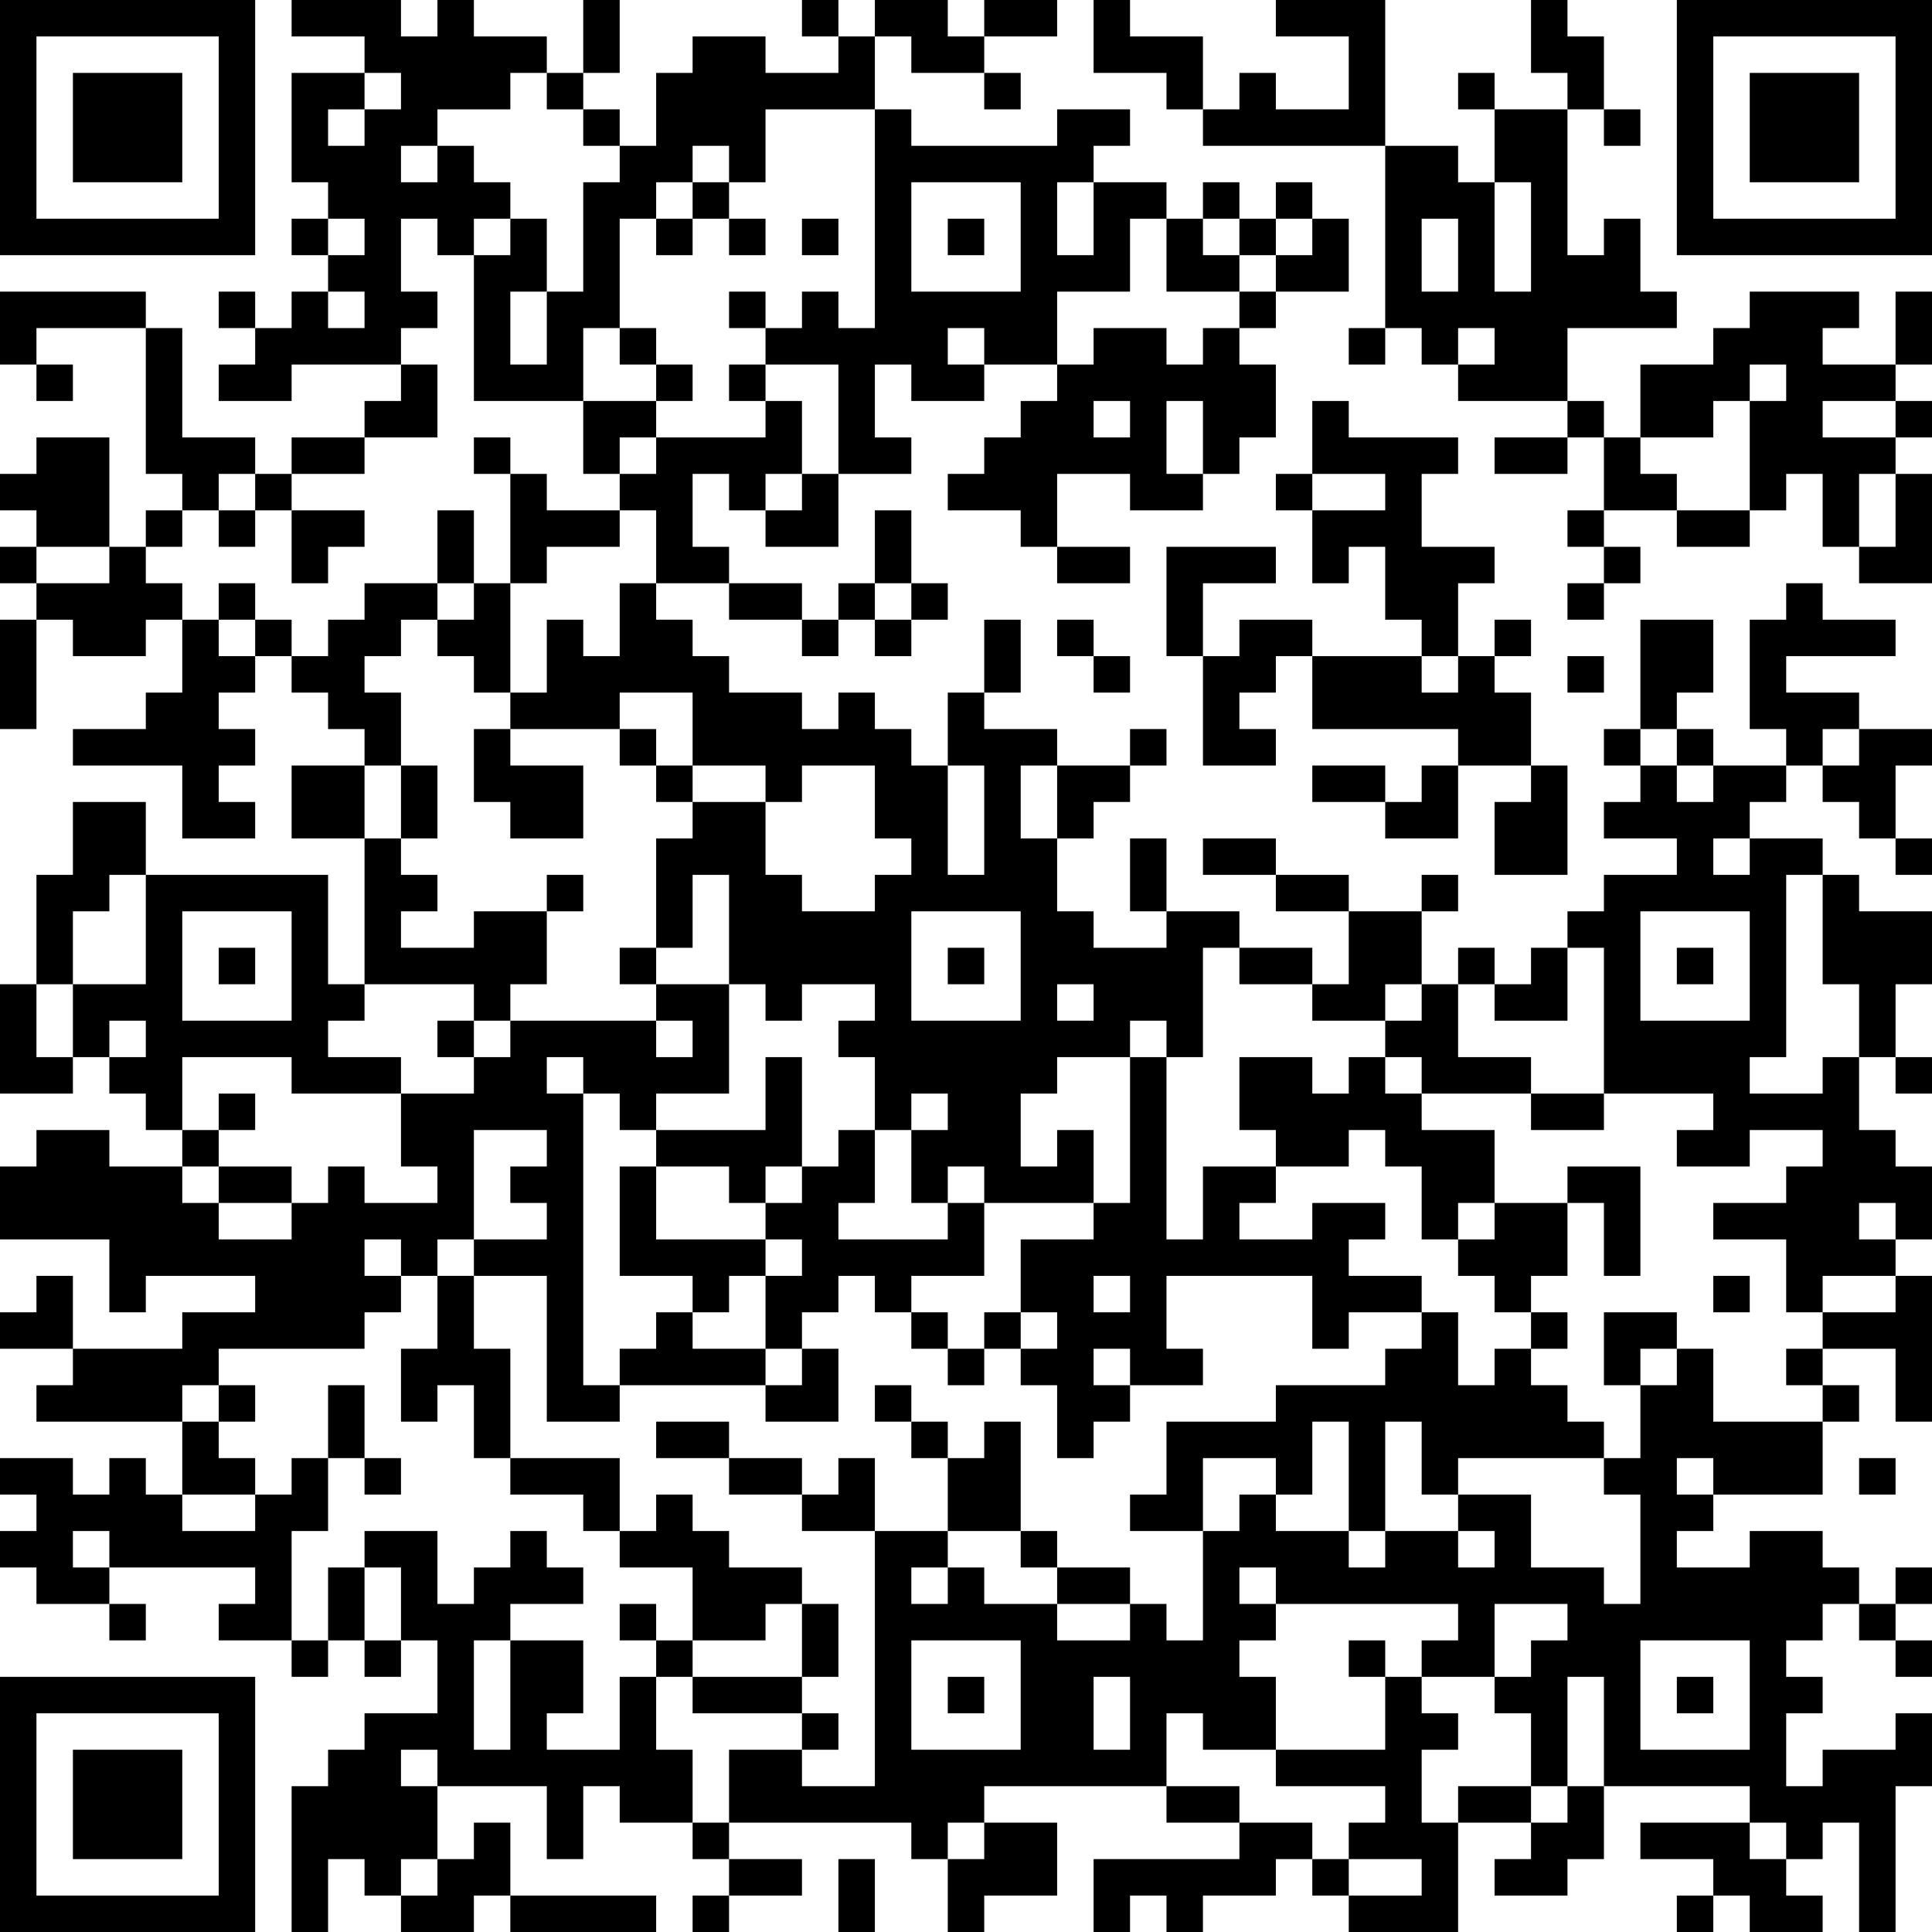 <?xml version="1.0" encoding="UTF-8"?>
<svg xmlns="http://www.w3.org/2000/svg" version="1.1" width="250" height="250" viewBox="0 0 250 250"><rect x="0" y="0" width="250" height="250" fill="#ffffff"/><g transform="scale(4.717)"><g transform="translate(0,0)"><path fill-rule="evenodd" d="M8 0L8 1L10 1L10 2L8 2L8 5L9 5L9 6L8 6L8 7L9 7L9 8L8 8L8 9L7 9L7 8L6 8L6 9L7 9L7 10L6 10L6 11L8 11L8 10L11 10L11 11L10 11L10 12L8 12L8 13L7 13L7 12L5 12L5 9L4 9L4 8L0 8L0 10L1 10L1 11L2 11L2 10L1 10L1 9L4 9L4 13L5 13L5 14L4 14L4 15L3 15L3 12L1 12L1 13L0 13L0 14L1 14L1 15L0 15L0 16L1 16L1 17L0 17L0 20L1 20L1 17L2 17L2 18L4 18L4 17L5 17L5 19L4 19L4 20L2 20L2 21L5 21L5 23L7 23L7 22L6 22L6 21L7 21L7 20L6 20L6 19L7 19L7 18L8 18L8 19L9 19L9 20L10 20L10 21L8 21L8 23L10 23L10 27L9 27L9 24L4 24L4 22L2 22L2 24L1 24L1 27L0 27L0 30L2 30L2 29L3 29L3 30L4 30L4 31L5 31L5 32L3 32L3 31L1 31L1 32L0 32L0 34L3 34L3 36L4 36L4 35L7 35L7 36L5 36L5 37L2 37L2 35L1 35L1 36L0 36L0 37L2 37L2 38L1 38L1 39L5 39L5 41L4 41L4 40L3 40L3 41L2 41L2 40L0 40L0 41L1 41L1 42L0 42L0 43L1 43L1 44L3 44L3 45L4 45L4 44L3 44L3 43L7 43L7 44L6 44L6 45L8 45L8 46L9 46L9 45L10 45L10 46L11 46L11 45L12 45L12 47L10 47L10 48L9 48L9 49L8 49L8 53L9 53L9 51L10 51L10 52L11 52L11 53L13 53L13 52L14 52L14 53L18 53L18 52L14 52L14 50L13 50L13 51L12 51L12 49L15 49L15 51L16 51L16 49L17 49L17 50L19 50L19 51L20 51L20 52L19 52L19 53L20 53L20 52L22 52L22 51L20 51L20 50L25 50L25 51L26 51L26 53L27 53L27 52L29 52L29 50L27 50L27 49L32 49L32 50L34 50L34 51L30 51L30 53L31 53L31 52L32 52L32 53L33 53L33 52L35 52L35 51L36 51L36 52L37 52L37 53L40 53L40 50L42 50L42 51L41 51L41 52L43 52L43 51L44 51L44 49L48 49L48 50L45 50L45 51L47 51L47 52L46 52L46 53L47 53L47 52L48 52L48 53L50 53L50 52L49 52L49 51L50 51L50 50L51 50L51 53L52 53L52 49L53 49L53 47L52 47L52 48L50 48L50 49L49 49L49 47L50 47L50 46L49 46L49 45L50 45L50 44L51 44L51 45L52 45L52 46L53 46L53 45L52 45L52 44L53 44L53 43L52 43L52 44L51 44L51 43L50 43L50 42L48 42L48 43L46 43L46 42L47 42L47 41L50 41L50 39L51 39L51 38L50 38L50 37L52 37L52 39L53 39L53 35L52 35L52 34L53 34L53 32L52 32L52 31L51 31L51 29L52 29L52 30L53 30L53 29L52 29L52 27L53 27L53 25L51 25L51 24L50 24L50 23L48 23L48 22L49 22L49 21L50 21L50 22L51 22L51 23L52 23L52 24L53 24L53 23L52 23L52 21L53 21L53 20L51 20L51 19L49 19L49 18L52 18L52 17L50 17L50 16L49 16L49 17L48 17L48 20L49 20L49 21L47 21L47 20L46 20L46 19L47 19L47 17L45 17L45 20L44 20L44 21L45 21L45 22L44 22L44 23L46 23L46 24L44 24L44 25L43 25L43 26L42 26L42 27L41 27L41 26L40 26L40 27L39 27L39 25L40 25L40 24L39 24L39 25L37 25L37 24L35 24L35 23L33 23L33 24L35 24L35 25L37 25L37 27L36 27L36 26L34 26L34 25L32 25L32 23L31 23L31 25L32 25L32 26L30 26L30 25L29 25L29 23L30 23L30 22L31 22L31 21L32 21L32 20L31 20L31 21L29 21L29 20L27 20L27 19L28 19L28 17L27 17L27 19L26 19L26 21L25 21L25 20L24 20L24 19L23 19L23 20L22 20L22 19L20 19L20 18L19 18L19 17L18 17L18 16L20 16L20 17L22 17L22 18L23 18L23 17L24 17L24 18L25 18L25 17L26 17L26 16L25 16L25 14L24 14L24 16L23 16L23 17L22 17L22 16L20 16L20 15L19 15L19 13L20 13L20 14L21 14L21 15L23 15L23 13L25 13L25 12L24 12L24 10L25 10L25 11L27 11L27 10L29 10L29 11L28 11L28 12L27 12L27 13L26 13L26 14L28 14L28 15L29 15L29 16L31 16L31 15L29 15L29 13L31 13L31 14L33 14L33 13L34 13L34 12L35 12L35 10L34 10L34 9L35 9L35 8L37 8L37 6L36 6L36 5L35 5L35 6L34 6L34 5L33 5L33 6L32 6L32 5L30 5L30 4L31 4L31 3L29 3L29 4L25 4L25 3L24 3L24 1L25 1L25 2L27 2L27 3L28 3L28 2L27 2L27 1L29 1L29 0L27 0L27 1L26 1L26 0L24 0L24 1L23 1L23 0L22 0L22 1L23 1L23 2L21 2L21 1L19 1L19 2L18 2L18 4L17 4L17 3L16 3L16 2L17 2L17 0L16 0L16 2L15 2L15 1L13 1L13 0L12 0L12 1L11 1L11 0ZM30 0L30 2L32 2L32 3L33 3L33 4L38 4L38 9L37 9L37 10L38 10L38 9L39 9L39 10L40 10L40 11L43 11L43 12L41 12L41 13L43 13L43 12L44 12L44 14L43 14L43 15L44 15L44 16L43 16L43 17L44 17L44 16L45 16L45 15L44 15L44 14L46 14L46 15L48 15L48 14L49 14L49 13L50 13L50 15L51 15L51 16L53 16L53 13L52 13L52 12L53 12L53 11L52 11L52 10L53 10L53 8L52 8L52 10L50 10L50 9L51 9L51 8L48 8L48 9L47 9L47 10L45 10L45 12L44 12L44 11L43 11L43 9L46 9L46 8L45 8L45 6L44 6L44 7L43 7L43 3L44 3L44 4L45 4L45 3L44 3L44 1L43 1L43 0L42 0L42 2L43 2L43 3L41 3L41 2L40 2L40 3L41 3L41 5L40 5L40 4L38 4L38 0L35 0L35 1L37 1L37 3L35 3L35 2L34 2L34 3L33 3L33 1L31 1L31 0ZM10 2L10 3L9 3L9 4L10 4L10 3L11 3L11 2ZM14 2L14 3L12 3L12 4L11 4L11 5L12 5L12 4L13 4L13 5L14 5L14 6L13 6L13 7L12 7L12 6L11 6L11 8L12 8L12 9L11 9L11 10L12 10L12 12L10 12L10 13L8 13L8 14L7 14L7 13L6 13L6 14L5 14L5 15L4 15L4 16L5 16L5 17L6 17L6 18L7 18L7 17L8 17L8 18L9 18L9 17L10 17L10 16L12 16L12 17L11 17L11 18L10 18L10 19L11 19L11 21L10 21L10 23L11 23L11 24L12 24L12 25L11 25L11 26L13 26L13 25L15 25L15 27L14 27L14 28L13 28L13 27L10 27L10 28L9 28L9 29L11 29L11 30L8 30L8 29L5 29L5 31L6 31L6 32L5 32L5 33L6 33L6 34L8 34L8 33L9 33L9 32L10 32L10 33L12 33L12 32L11 32L11 30L13 30L13 29L14 29L14 28L18 28L18 29L19 29L19 28L18 28L18 27L20 27L20 30L18 30L18 31L17 31L17 30L16 30L16 29L15 29L15 30L16 30L16 38L17 38L17 39L15 39L15 35L13 35L13 34L15 34L15 33L14 33L14 32L15 32L15 31L13 31L13 34L12 34L12 35L11 35L11 34L10 34L10 35L11 35L11 36L10 36L10 37L6 37L6 38L5 38L5 39L6 39L6 40L7 40L7 41L5 41L5 42L7 42L7 41L8 41L8 40L9 40L9 42L8 42L8 45L9 45L9 43L10 43L10 45L11 45L11 43L10 43L10 42L12 42L12 44L13 44L13 43L14 43L14 42L15 42L15 43L16 43L16 44L14 44L14 45L13 45L13 48L14 48L14 45L16 45L16 47L15 47L15 48L17 48L17 46L18 46L18 48L19 48L19 50L20 50L20 48L22 48L22 49L24 49L24 42L26 42L26 43L25 43L25 44L26 44L26 43L27 43L27 44L29 44L29 45L31 45L31 44L32 44L32 45L33 45L33 42L34 42L34 41L35 41L35 42L37 42L37 43L38 43L38 42L40 42L40 43L41 43L41 42L40 42L40 41L42 41L42 43L44 43L44 44L45 44L45 41L44 41L44 40L45 40L45 38L46 38L46 37L47 37L47 39L50 39L50 38L49 38L49 37L50 37L50 36L52 36L52 35L50 35L50 36L49 36L49 34L47 34L47 33L49 33L49 32L50 32L50 31L48 31L48 32L46 32L46 31L47 31L47 30L44 30L44 26L43 26L43 28L41 28L41 27L40 27L40 29L42 29L42 30L39 30L39 29L38 29L38 28L39 28L39 27L38 27L38 28L36 28L36 27L34 27L34 26L33 26L33 29L32 29L32 28L31 28L31 29L29 29L29 30L28 30L28 32L29 32L29 31L30 31L30 33L27 33L27 32L26 32L26 33L25 33L25 31L26 31L26 30L25 30L25 31L24 31L24 29L23 29L23 28L24 28L24 27L22 27L22 28L21 28L21 27L20 27L20 24L19 24L19 26L18 26L18 23L19 23L19 22L21 22L21 24L22 24L22 25L24 25L24 24L25 24L25 23L24 23L24 21L22 21L22 22L21 22L21 21L19 21L19 19L17 19L17 20L14 20L14 19L15 19L15 17L16 17L16 18L17 18L17 16L18 16L18 14L17 14L17 13L18 13L18 12L21 12L21 11L22 11L22 13L21 13L21 14L22 14L22 13L23 13L23 10L21 10L21 9L22 9L22 8L23 8L23 9L24 9L24 3L21 3L21 5L20 5L20 4L19 4L19 5L18 5L18 6L17 6L17 9L16 9L16 11L13 11L13 7L14 7L14 6L15 6L15 8L14 8L14 10L15 10L15 8L16 8L16 5L17 5L17 4L16 4L16 3L15 3L15 2ZM19 5L19 6L18 6L18 7L19 7L19 6L20 6L20 7L21 7L21 6L20 6L20 5ZM25 5L25 8L28 8L28 5ZM29 5L29 7L30 7L30 5ZM41 5L41 8L42 8L42 5ZM9 6L9 7L10 7L10 6ZM22 6L22 7L23 7L23 6ZM26 6L26 7L27 7L27 6ZM31 6L31 8L29 8L29 10L30 10L30 9L32 9L32 10L33 10L33 9L34 9L34 8L35 8L35 7L36 7L36 6L35 6L35 7L34 7L34 6L33 6L33 7L34 7L34 8L32 8L32 6ZM39 6L39 8L40 8L40 6ZM9 8L9 9L10 9L10 8ZM20 8L20 9L21 9L21 8ZM17 9L17 10L18 10L18 11L16 11L16 13L17 13L17 12L18 12L18 11L19 11L19 10L18 10L18 9ZM26 9L26 10L27 10L27 9ZM40 9L40 10L41 10L41 9ZM20 10L20 11L21 11L21 10ZM48 10L48 11L47 11L47 12L45 12L45 13L46 13L46 14L48 14L48 11L49 11L49 10ZM30 11L30 12L31 12L31 11ZM32 11L32 13L33 13L33 11ZM36 11L36 13L35 13L35 14L36 14L36 16L37 16L37 15L38 15L38 17L39 17L39 18L36 18L36 17L34 17L34 18L33 18L33 16L35 16L35 15L32 15L32 18L33 18L33 21L35 21L35 20L34 20L34 19L35 19L35 18L36 18L36 20L40 20L40 21L39 21L39 22L38 22L38 21L36 21L36 22L38 22L38 23L40 23L40 21L42 21L42 22L41 22L41 24L43 24L43 21L42 21L42 19L41 19L41 18L42 18L42 17L41 17L41 18L40 18L40 16L41 16L41 15L39 15L39 13L40 13L40 12L37 12L37 11ZM50 11L50 12L52 12L52 11ZM13 12L13 13L14 13L14 16L13 16L13 14L12 14L12 16L13 16L13 17L12 17L12 18L13 18L13 19L14 19L14 16L15 16L15 15L17 15L17 14L15 14L15 13L14 13L14 12ZM36 13L36 14L38 14L38 13ZM51 13L51 15L52 15L52 13ZM6 14L6 15L7 15L7 14ZM8 14L8 16L9 16L9 15L10 15L10 14ZM1 15L1 16L3 16L3 15ZM6 16L6 17L7 17L7 16ZM24 16L24 17L25 17L25 16ZM29 17L29 18L30 18L30 19L31 19L31 18L30 18L30 17ZM39 18L39 19L40 19L40 18ZM43 18L43 19L44 19L44 18ZM13 20L13 22L14 22L14 23L16 23L16 21L14 21L14 20ZM17 20L17 21L18 21L18 22L19 22L19 21L18 21L18 20ZM45 20L45 21L46 21L46 22L47 22L47 21L46 21L46 20ZM50 20L50 21L51 21L51 20ZM11 21L11 23L12 23L12 21ZM26 21L26 24L27 24L27 21ZM28 21L28 23L29 23L29 21ZM47 23L47 24L48 24L48 23ZM3 24L3 25L2 25L2 27L1 27L1 29L2 29L2 27L4 27L4 24ZM15 24L15 25L16 25L16 24ZM49 24L49 29L48 29L48 30L50 30L50 29L51 29L51 27L50 27L50 24ZM5 25L5 28L8 28L8 25ZM25 25L25 28L28 28L28 25ZM45 25L45 28L48 28L48 25ZM6 26L6 27L7 27L7 26ZM17 26L17 27L18 27L18 26ZM26 26L26 27L27 27L27 26ZM46 26L46 27L47 27L47 26ZM29 27L29 28L30 28L30 27ZM3 28L3 29L4 29L4 28ZM12 28L12 29L13 29L13 28ZM21 29L21 31L18 31L18 32L17 32L17 35L19 35L19 36L18 36L18 37L17 37L17 38L21 38L21 39L23 39L23 37L22 37L22 36L23 36L23 35L24 35L24 36L25 36L25 37L26 37L26 38L27 38L27 37L28 37L28 38L29 38L29 40L30 40L30 39L31 39L31 38L33 38L33 37L32 37L32 35L36 35L36 37L37 37L37 36L39 36L39 37L38 37L38 38L35 38L35 39L32 39L32 41L31 41L31 42L33 42L33 40L35 40L35 41L36 41L36 39L37 39L37 42L38 42L38 39L39 39L39 41L40 41L40 40L44 40L44 39L43 39L43 38L42 38L42 37L43 37L43 36L42 36L42 35L43 35L43 33L44 33L44 35L45 35L45 32L43 32L43 33L41 33L41 31L39 31L39 30L38 30L38 29L37 29L37 30L36 30L36 29L34 29L34 31L35 31L35 32L33 32L33 34L32 34L32 29L31 29L31 33L30 33L30 34L28 34L28 36L27 36L27 37L26 37L26 36L25 36L25 35L27 35L27 33L26 33L26 34L23 34L23 33L24 33L24 31L23 31L23 32L22 32L22 29ZM6 30L6 31L7 31L7 30ZM42 30L42 31L44 31L44 30ZM37 31L37 32L35 32L35 33L34 33L34 34L36 34L36 33L38 33L38 34L37 34L37 35L39 35L39 36L40 36L40 38L41 38L41 37L42 37L42 36L41 36L41 35L40 35L40 34L41 34L41 33L40 33L40 34L39 34L39 32L38 32L38 31ZM6 32L6 33L8 33L8 32ZM18 32L18 34L21 34L21 35L20 35L20 36L19 36L19 37L21 37L21 38L22 38L22 37L21 37L21 35L22 35L22 34L21 34L21 33L22 33L22 32L21 32L21 33L20 33L20 32ZM51 33L51 34L52 34L52 33ZM12 35L12 37L11 37L11 39L12 39L12 38L13 38L13 40L14 40L14 41L16 41L16 42L17 42L17 43L19 43L19 45L18 45L18 44L17 44L17 45L18 45L18 46L19 46L19 47L22 47L22 48L23 48L23 47L22 47L22 46L23 46L23 44L22 44L22 43L20 43L20 42L19 42L19 41L18 41L18 42L17 42L17 40L14 40L14 37L13 37L13 35ZM30 35L30 36L31 36L31 35ZM47 35L47 36L48 36L48 35ZM28 36L28 37L29 37L29 36ZM44 36L44 38L45 38L45 37L46 37L46 36ZM30 37L30 38L31 38L31 37ZM6 38L6 39L7 39L7 38ZM9 38L9 40L10 40L10 41L11 41L11 40L10 40L10 38ZM24 38L24 39L25 39L25 40L26 40L26 42L28 42L28 43L29 43L29 44L31 44L31 43L29 43L29 42L28 42L28 39L27 39L27 40L26 40L26 39L25 39L25 38ZM18 39L18 40L20 40L20 41L22 41L22 42L24 42L24 40L23 40L23 41L22 41L22 40L20 40L20 39ZM46 40L46 41L47 41L47 40ZM51 40L51 41L52 41L52 40ZM2 42L2 43L3 43L3 42ZM34 43L34 44L35 44L35 45L34 45L34 46L35 46L35 48L33 48L33 47L32 47L32 49L34 49L34 50L36 50L36 51L37 51L37 52L39 52L39 51L37 51L37 50L38 50L38 49L35 49L35 48L38 48L38 46L39 46L39 47L40 47L40 48L39 48L39 50L40 50L40 49L42 49L42 50L43 50L43 49L44 49L44 46L43 46L43 49L42 49L42 47L41 47L41 46L42 46L42 45L43 45L43 44L41 44L41 46L39 46L39 45L40 45L40 44L35 44L35 43ZM21 44L21 45L19 45L19 46L22 46L22 44ZM25 45L25 48L28 48L28 45ZM37 45L37 46L38 46L38 45ZM45 45L45 48L48 48L48 45ZM26 46L26 47L27 47L27 46ZM30 46L30 48L31 48L31 46ZM46 46L46 47L47 47L47 46ZM11 48L11 49L12 49L12 48ZM26 50L26 51L27 51L27 50ZM48 50L48 51L49 51L49 50ZM11 51L11 52L12 52L12 51ZM23 51L23 53L24 53L24 51ZM0 0L0 7L7 7L7 0ZM1 1L1 6L6 6L6 1ZM2 2L2 5L5 5L5 2ZM46 0L46 7L53 7L53 0ZM47 1L47 6L52 6L52 1ZM48 2L48 5L51 5L51 2ZM0 46L0 53L7 53L7 46ZM1 47L1 52L6 52L6 47ZM2 48L2 51L5 51L5 48Z" fill="#000000"/></g></g></svg>
